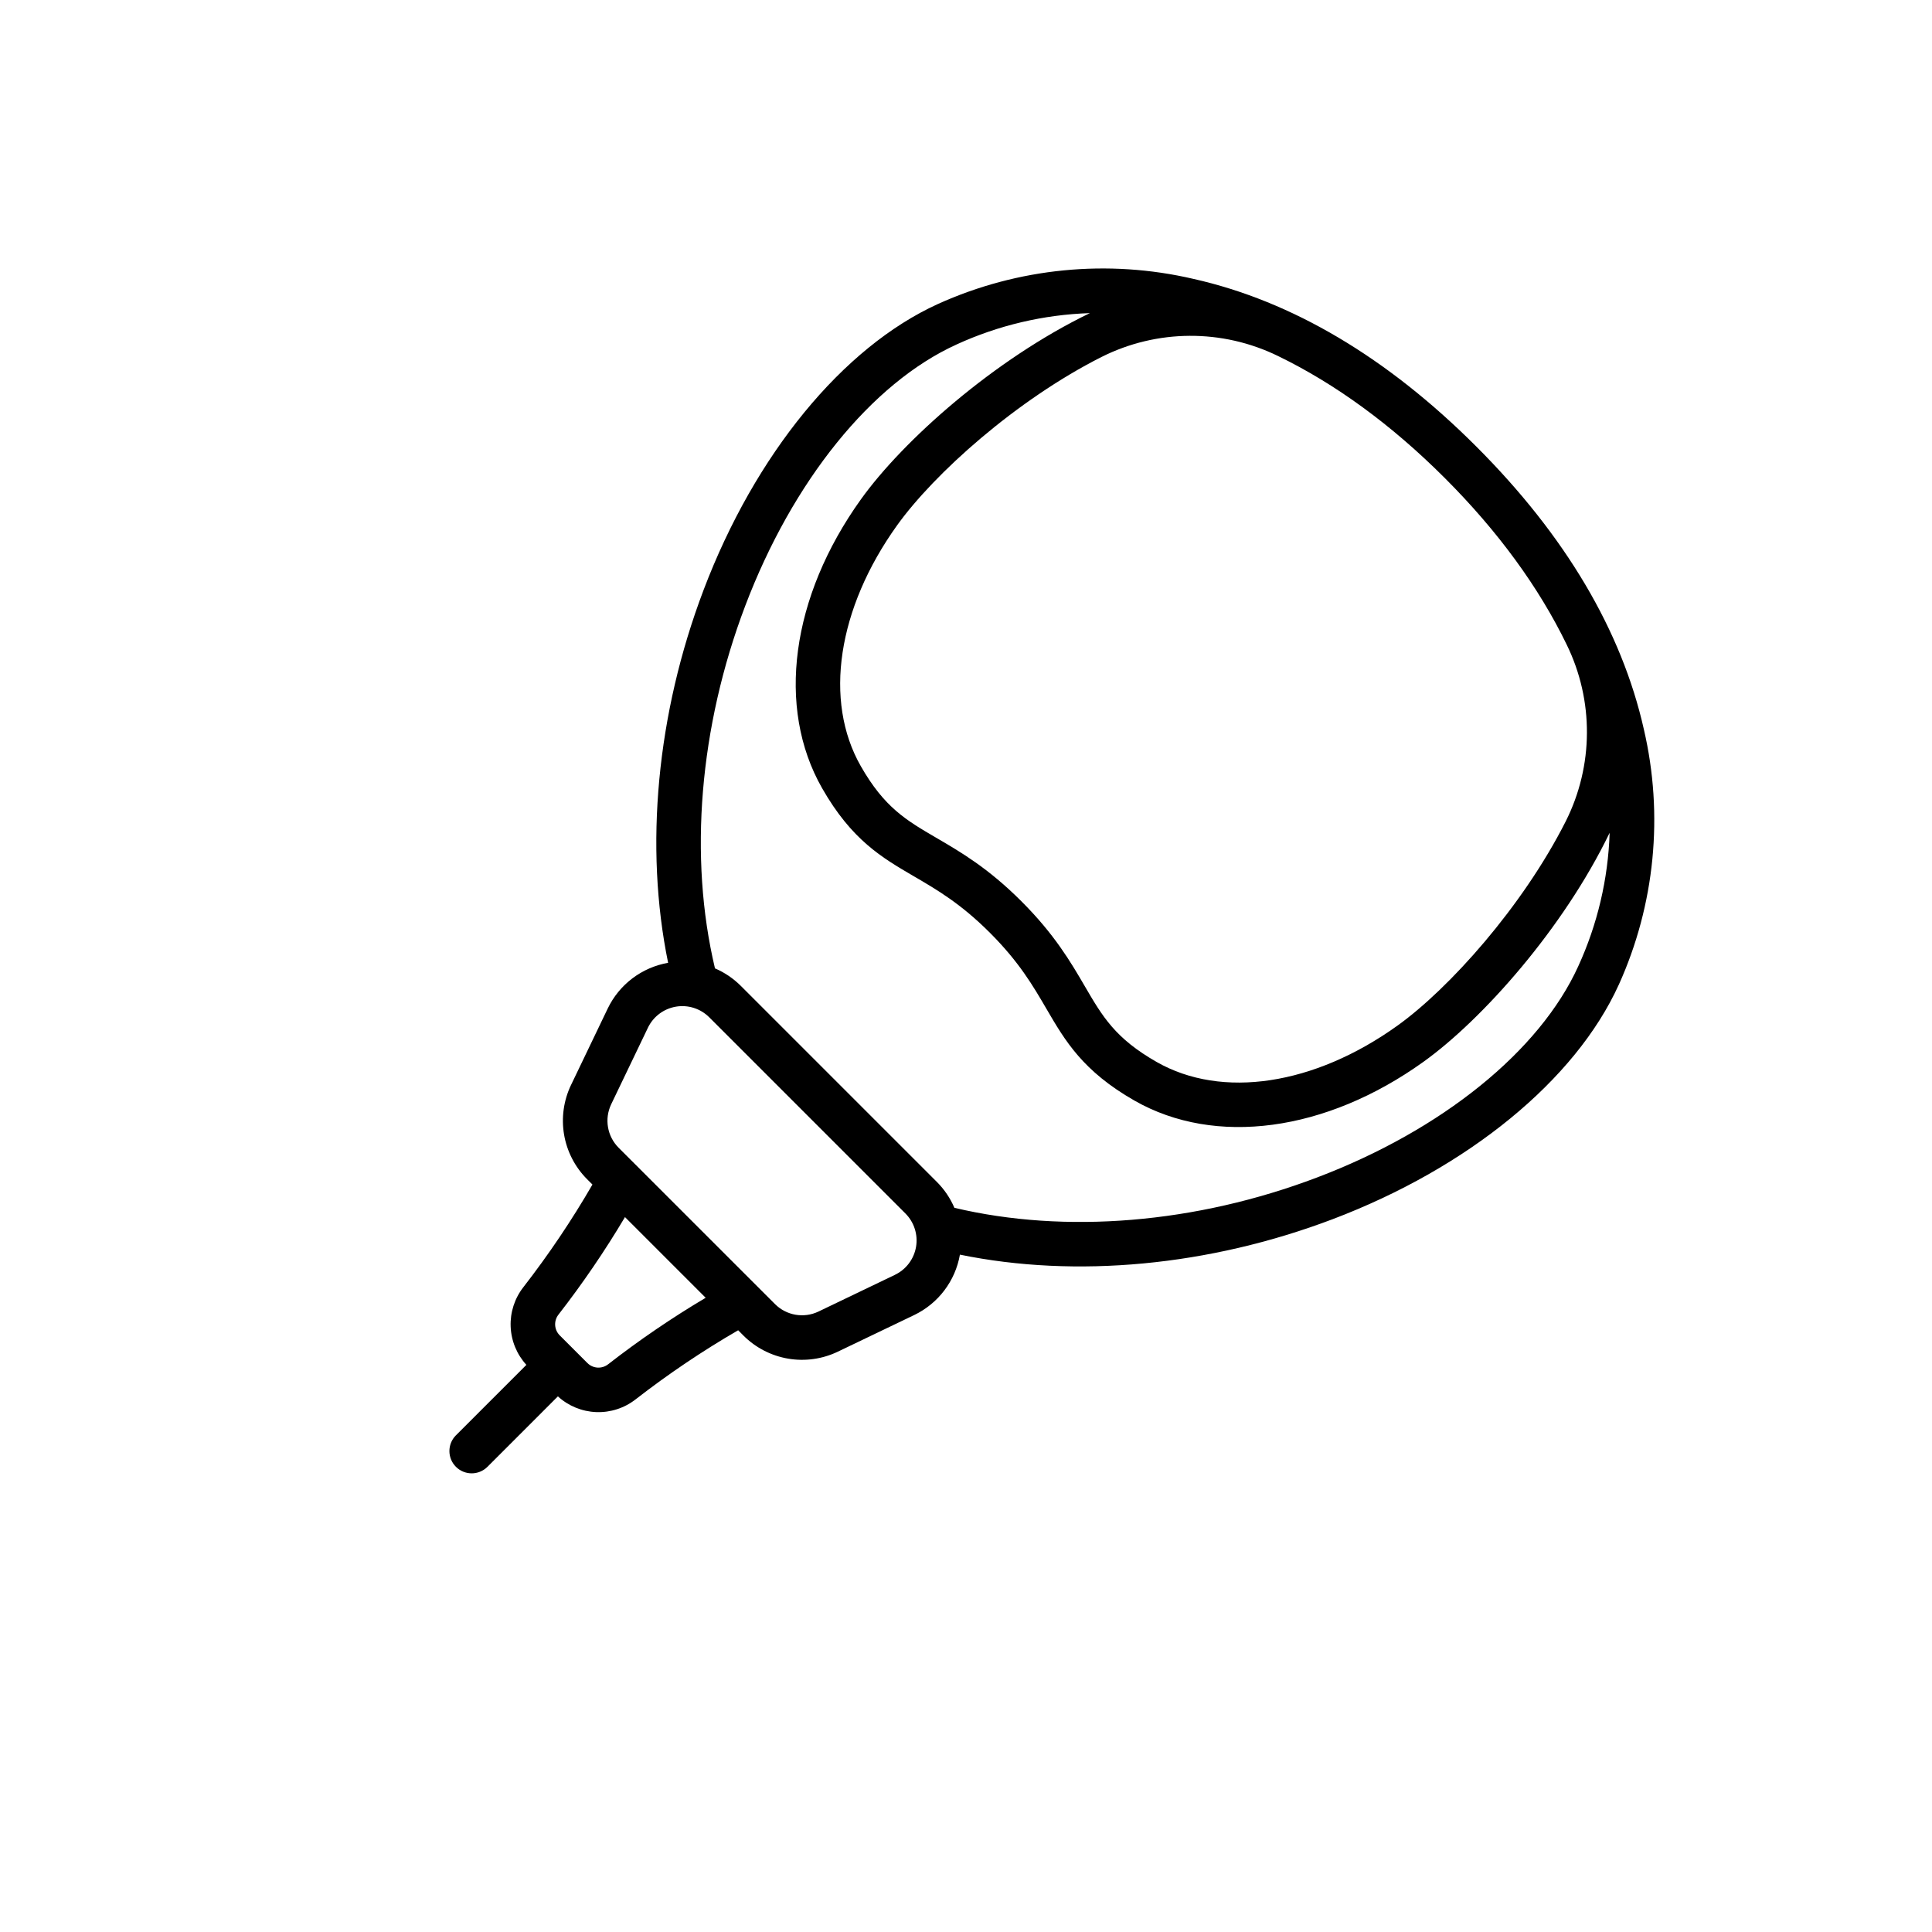 <?xml version="1.0" encoding="UTF-8"?>
<!-- Uploaded to: ICON Repo, www.iconrepo.com, Generator: ICON Repo Mixer Tools -->
<svg fill="#000000" width="800px" height="800px" version="1.1" viewBox="144 144 512 512" xmlns="http://www.w3.org/2000/svg">
 <path d="m330.45 300.37c-12.434 32.777-15.691 68.062-9.391 98.785-6.973 1.219-12.934 5.727-16 12.105l-9.727 20.27h-0.004c-1.957 4.094-2.602 8.691-1.84 13.164 0.766 4.473 2.894 8.602 6.102 11.812l1.414 1.414c-5.477 9.461-11.59 18.543-18.293 27.176-2.328 2.973-3.527 6.676-3.383 10.449s1.621 7.371 4.168 10.16l-18.703 18.703c-2.273 2.309-2.258 6.023 0.035 8.312 2.293 2.293 6.004 2.309 8.316 0.035l18.703-18.703c2.785 2.547 6.383 4.023 10.156 4.168 3.769 0.145 7.473-1.055 10.445-3.379 8.633-6.707 17.711-12.824 27.172-18.305l1.414 1.414v0.004c3.211 3.203 7.34 5.336 11.812 6.098 4.473 0.766 9.074 0.121 13.168-1.836l20.27-9.723c6.379-3.07 10.887-9.027 12.102-16 30.723 6.297 66.012 3.039 98.785-9.395 35.98-13.652 64.324-36.867 75.809-62.109h0.004c9.602-21.23 11.938-45.031 6.652-67.723-5.879-26.137-20.82-51.352-44.414-74.945s-48.805-38.531-74.941-44.41c-22.691-5.285-46.492-2.945-67.723 6.652-25.238 11.484-48.457 39.824-62.109 75.805zm-25.289 205.18c-1.652 1.293-4.012 1.152-5.496-0.332l-7.332-7.332c-1.484-1.488-1.625-3.848-0.332-5.5 6.406-8.238 12.293-16.871 17.625-25.844l21.383 21.383c-8.977 5.332-17.609 11.215-25.848 17.625zm76.016-23.707-20.27 9.73c-3.867 1.852-8.48 1.062-11.516-1.969l-41.453-41.445c-3.027-3.035-3.816-7.648-1.965-11.52l9.73-20.27h-0.004c1.418-2.953 4.18-5.039 7.414-5.59 3.231-0.551 6.527 0.5 8.844 2.816l51.988 51.988c2.316 2.32 3.367 5.617 2.816 8.848-0.551 3.231-2.633 5.992-5.59 7.41zm54.711-243.23h0.004c14.695-7.391 32-7.488 46.785-0.27 15.117 7.328 30.012 18.148 44.203 32.336s25.004 29.082 32.332 44.199l-0.004-0.004c7.219 14.781 7.121 32.09-0.27 46.785-11.438 22.621-30.918 44.34-44.602 54.148-22.055 15.812-46.508 19.5-63.812 9.629-10.984-6.266-14.355-12.047-19.02-20.043-3.754-6.434-8.004-13.727-16.812-22.535-8.809-8.809-16.102-13.062-22.535-16.812-7.996-4.664-13.777-8.031-20.043-19.02-9.871-17.305-6.184-41.758 9.629-63.812 9.812-13.684 31.527-33.164 54.148-44.602zm-38.438-3.301c11.125-5.102 23.152-7.934 35.383-8.332-25.387 12.258-49.527 33.789-60.684 49.355-18.531 25.852-22.473 55.18-10.285 76.539 7.836 13.738 15.859 18.414 24.352 23.367 6.102 3.555 12.406 7.234 20.133 14.961 7.727 7.727 11.406 14.035 14.961 20.133 4.953 8.492 9.629 16.512 23.367 24.352 21.363 12.188 50.691 8.246 76.539-10.285 15.57-11.16 37.098-35.309 49.355-60.703v0.004c-0.395 12.234-3.227 24.27-8.332 35.398-10.227 22.469-36.113 43.395-69.25 55.961-32.117 12.184-66.66 15-96.066 8.02-1.094-2.555-2.664-4.875-4.625-6.84l-51.988-51.988c-1.965-1.961-4.285-3.531-6.836-4.625-6.981-29.406-4.168-63.949 8.016-96.066 12.574-33.137 33.492-59.023 55.961-69.25z"/>
</svg>